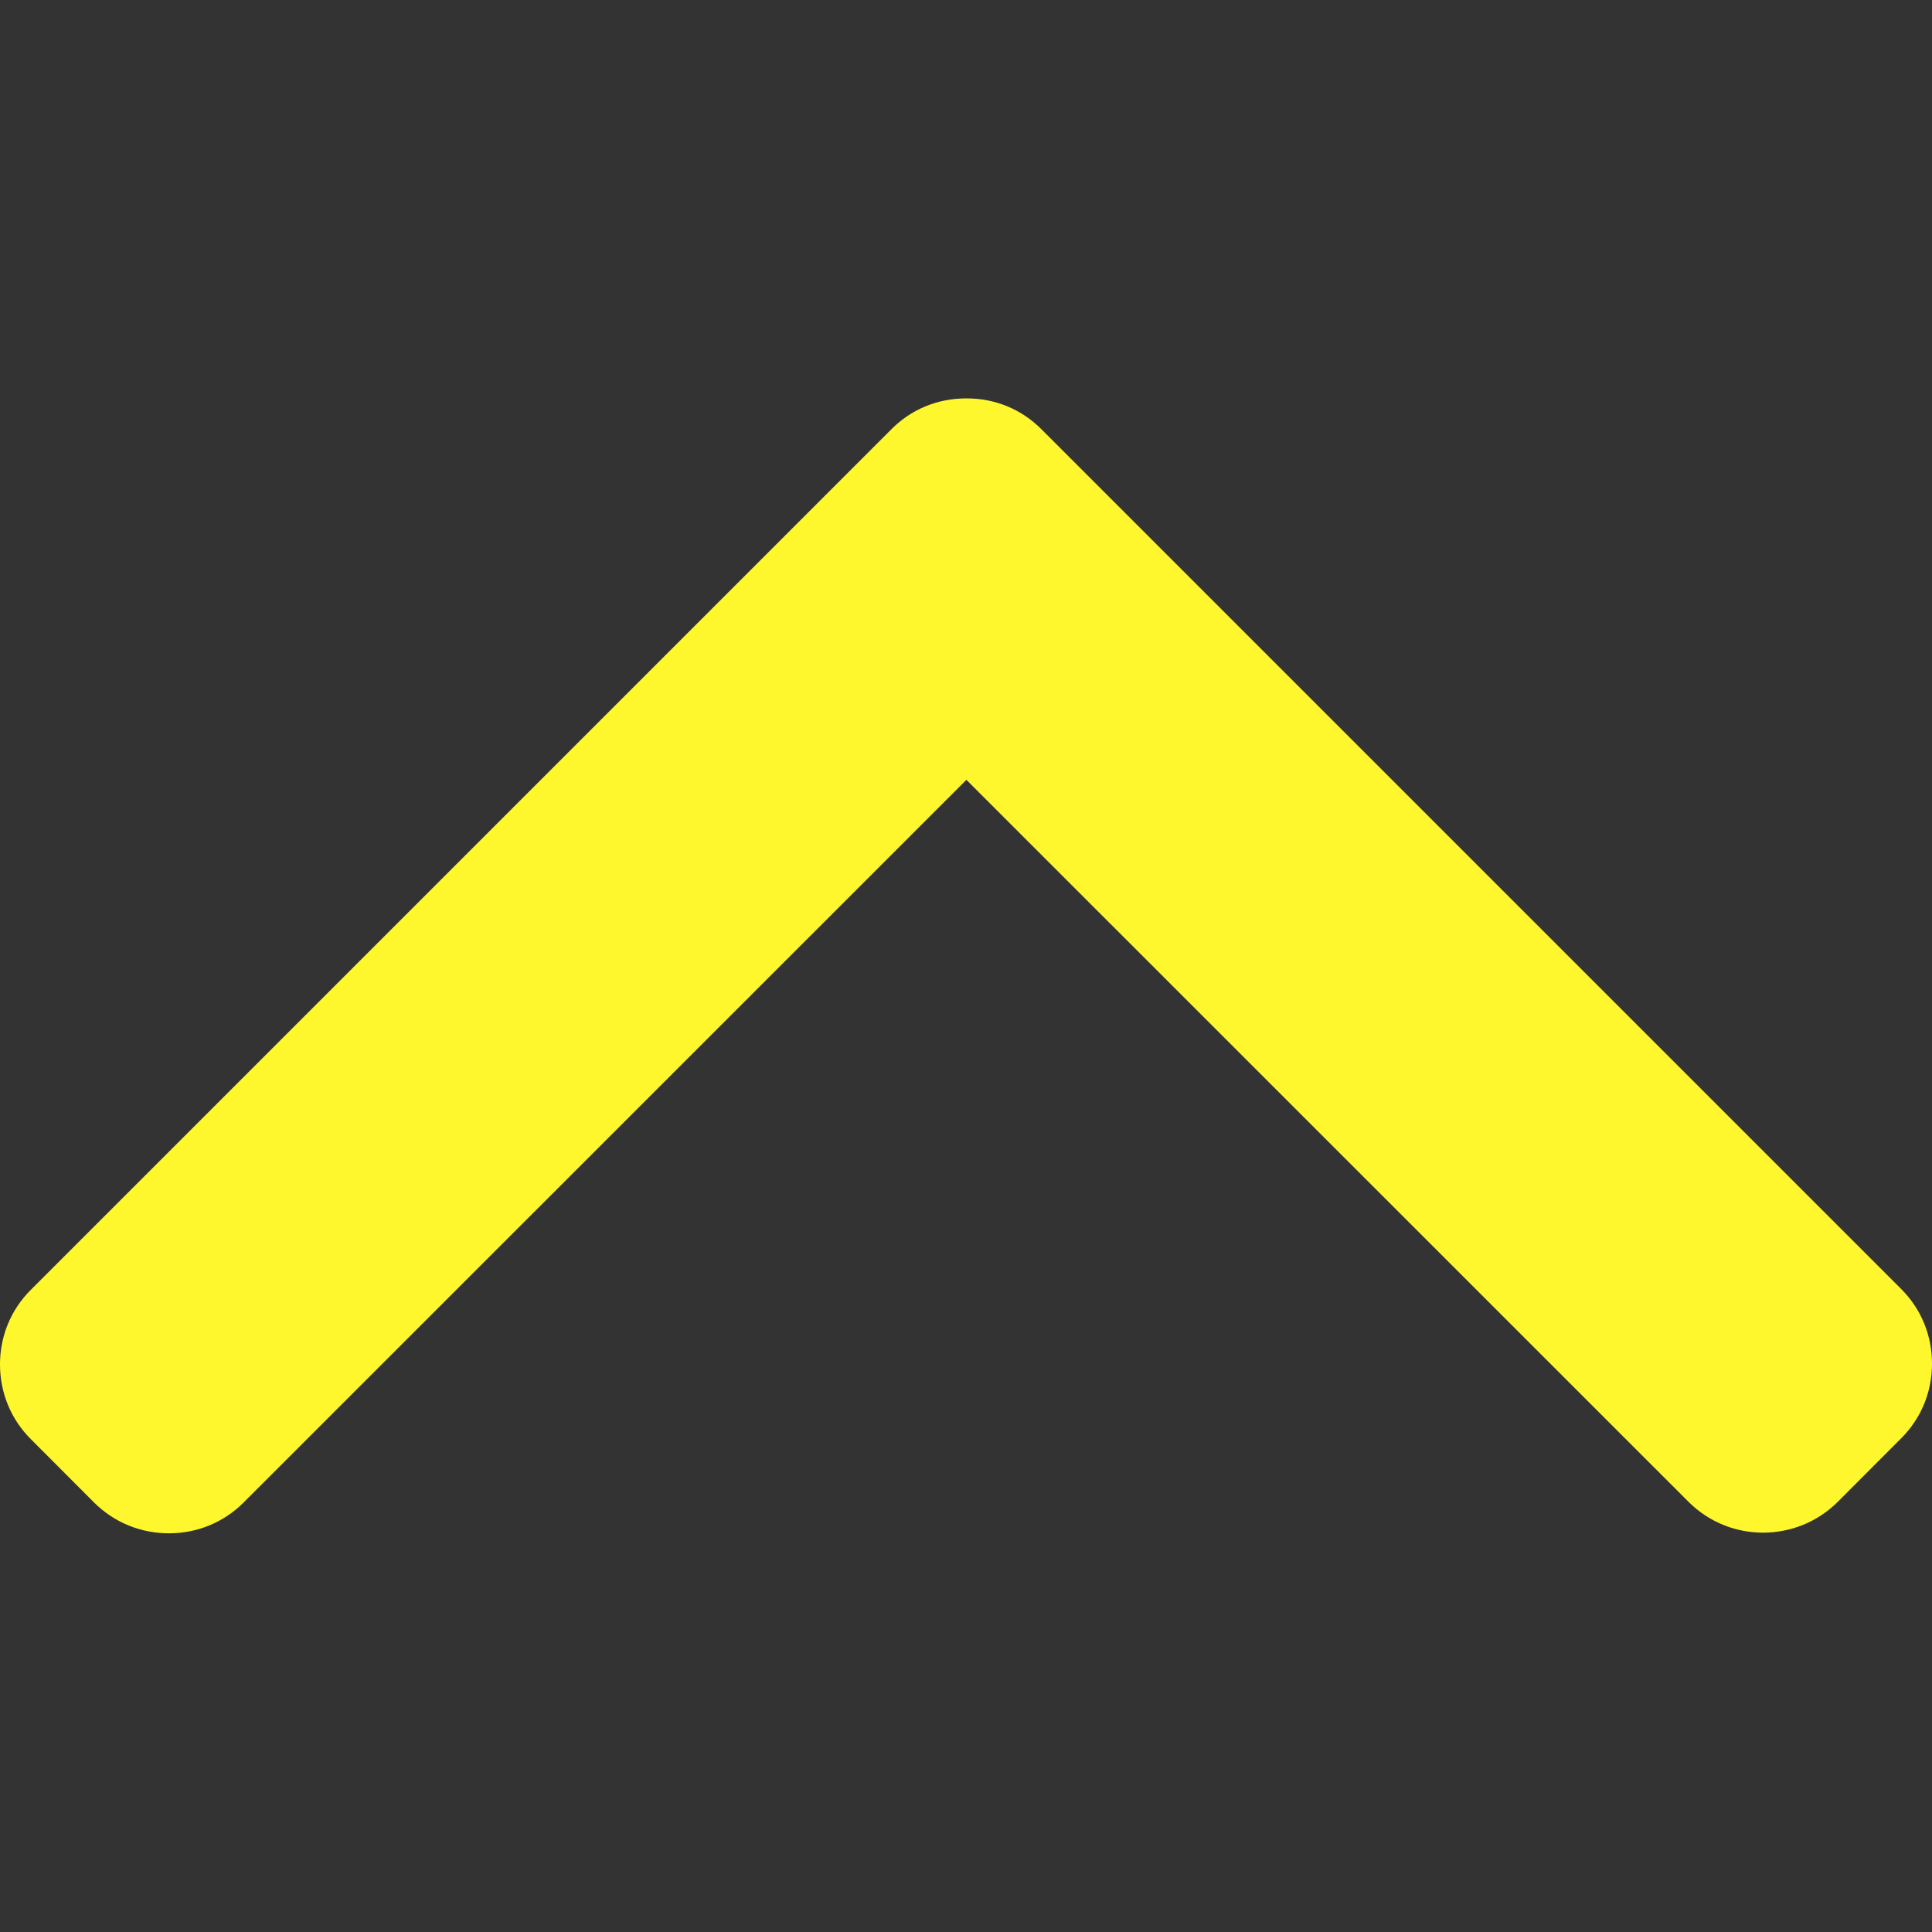 <?xml version="1.0" encoding="UTF-8"?>
<svg xmlns="http://www.w3.org/2000/svg" width="14" height="14" viewBox="0 0 14 14" fill="none">
  <rect x="0" y="0" width="14" height="14" fill="#333333" stroke="none"/>
  <path d="M7.003 5.651L1.765 10.888C1.621 11.032 1.429 11.111 1.224 11.111C1.019 11.111 0.827 11.032 0.682 10.888L0.224 10.429C0.079 10.285 0 10.092 0 9.887C0 9.682 0.079 9.49 0.224 9.346L6.46 3.11C6.604 2.965 6.797 2.886 7.003 2.887C7.209 2.886 7.402 2.965 7.546 3.11L13.776 9.34C13.921 9.484 14 9.676 14 9.882C14 10.087 13.921 10.279 13.776 10.423L13.318 10.882C13.019 11.181 12.533 11.181 12.235 10.882L7.003 5.651Z" fill="#FFF72E"></path>
</svg>
